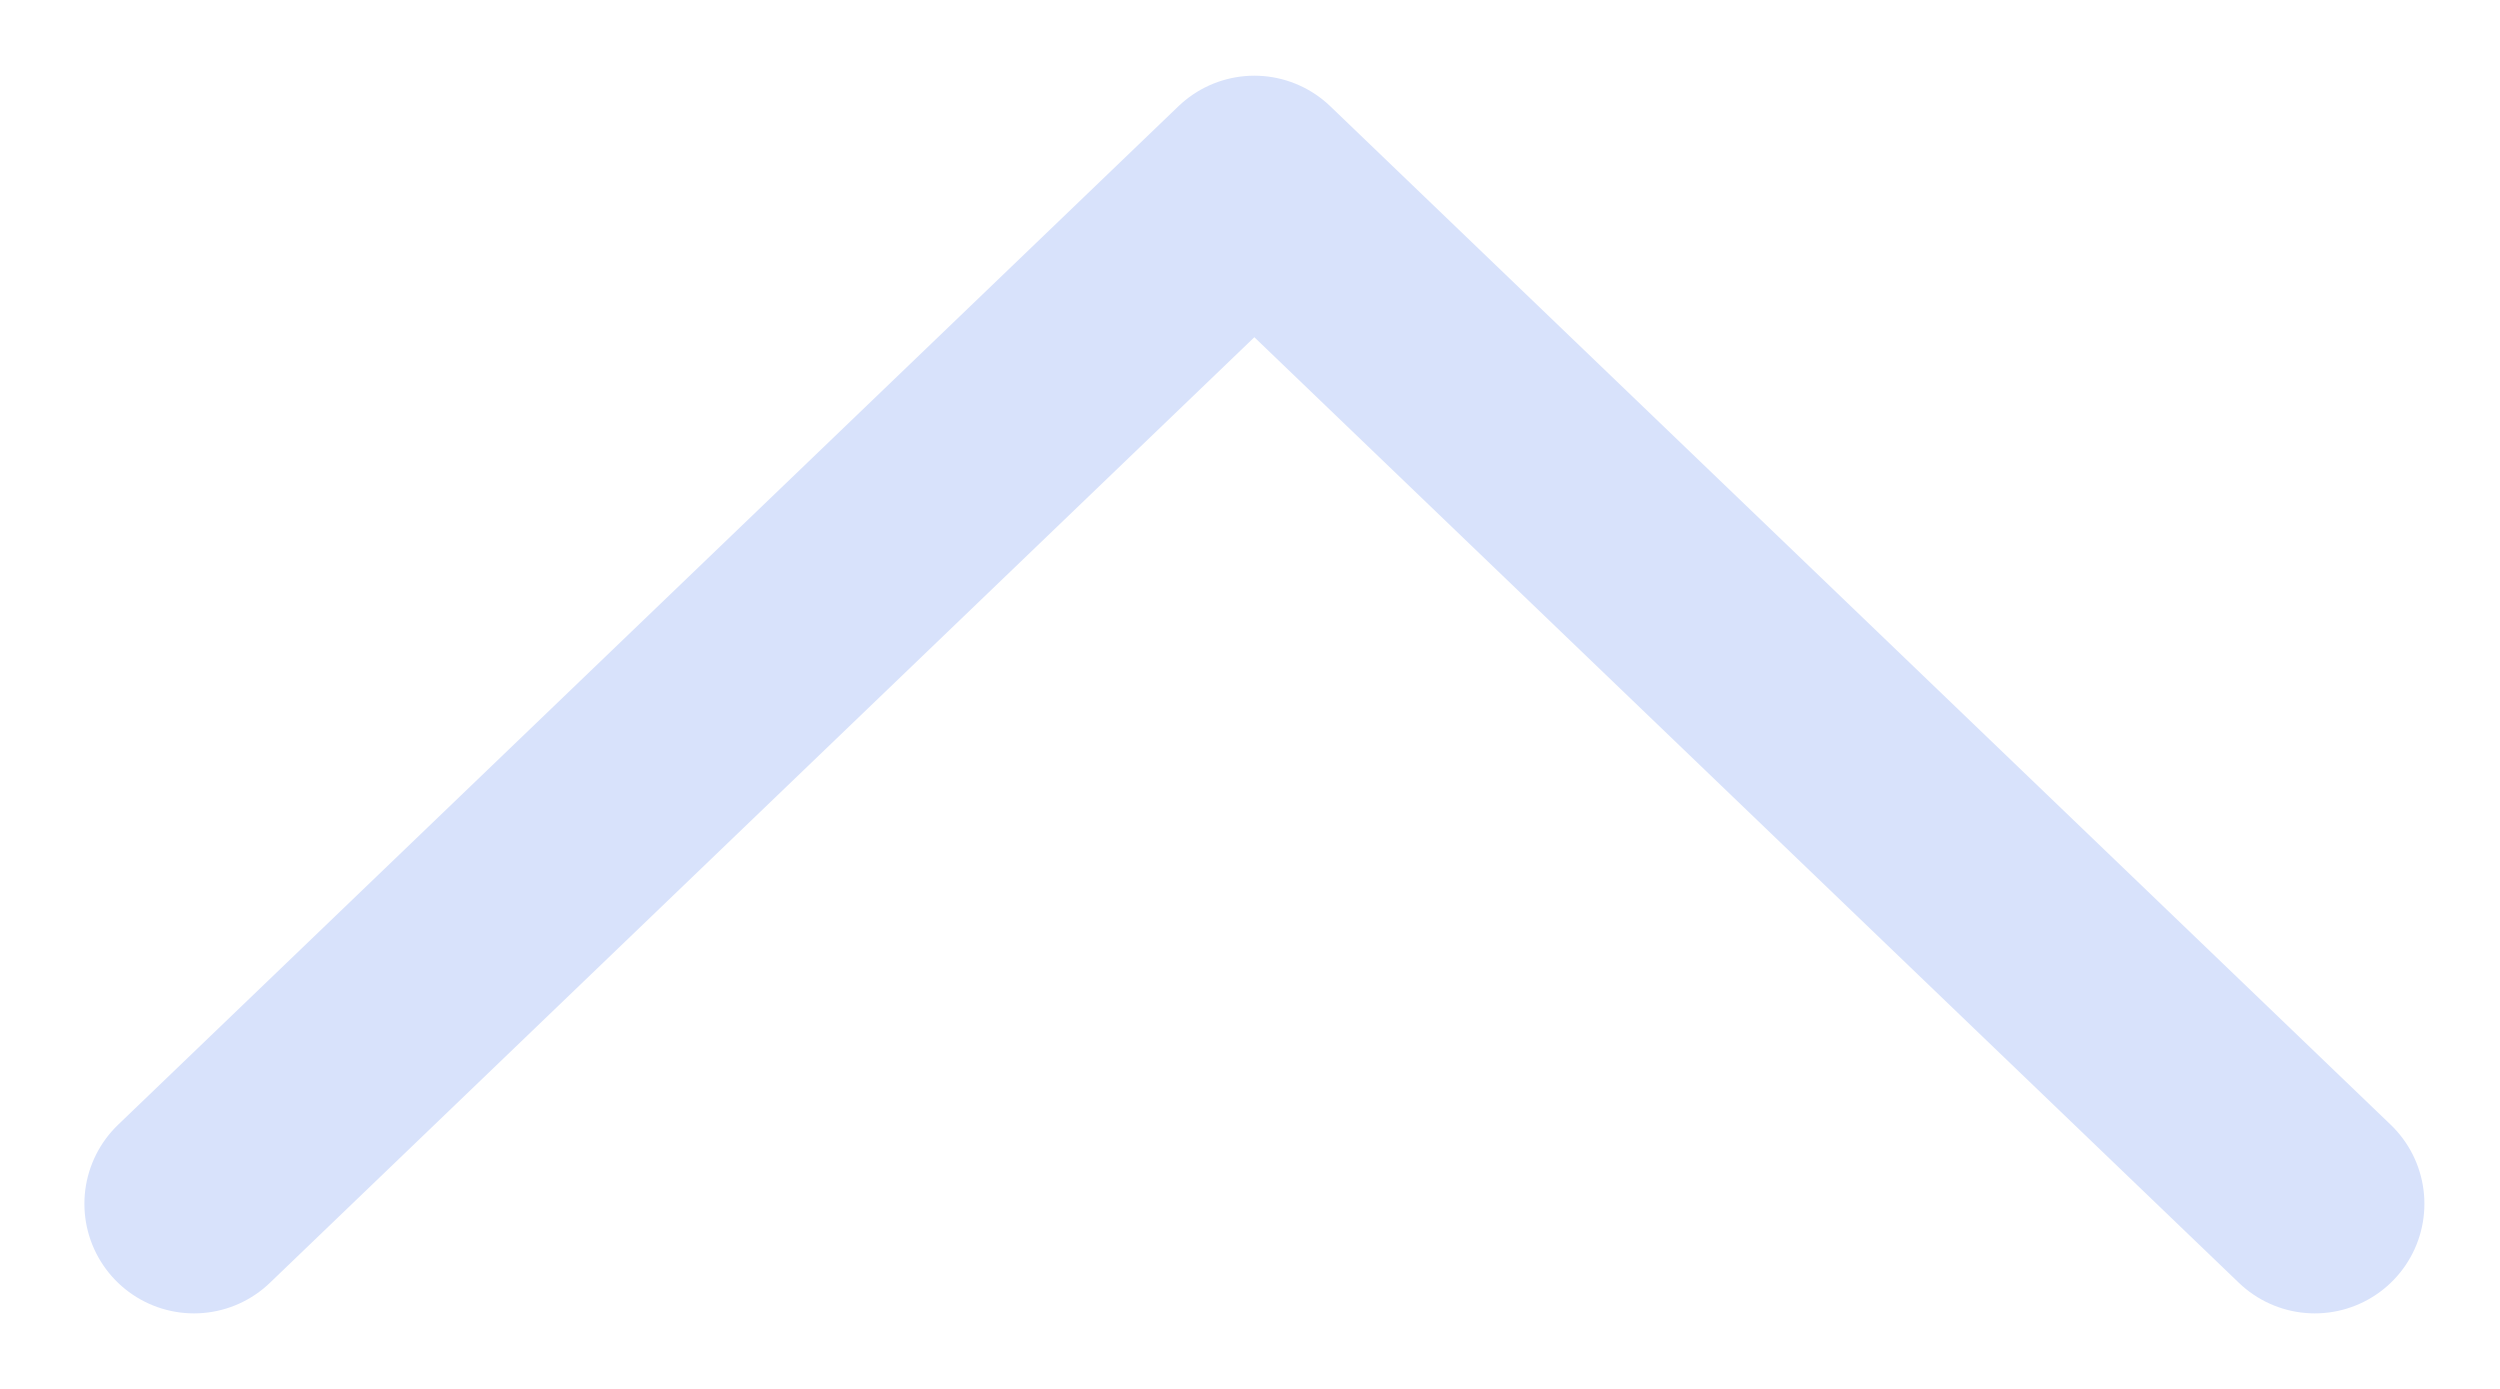 <svg width="27" height="15" viewBox="0 0 27 15" fill="none" xmlns="http://www.w3.org/2000/svg">
<path d="M25 13.001L13.547 2.001L2.095 13.001" stroke="#D8E2FB" stroke-width="2.367" stroke-linecap="round" stroke-linejoin="round"/>
</svg>
